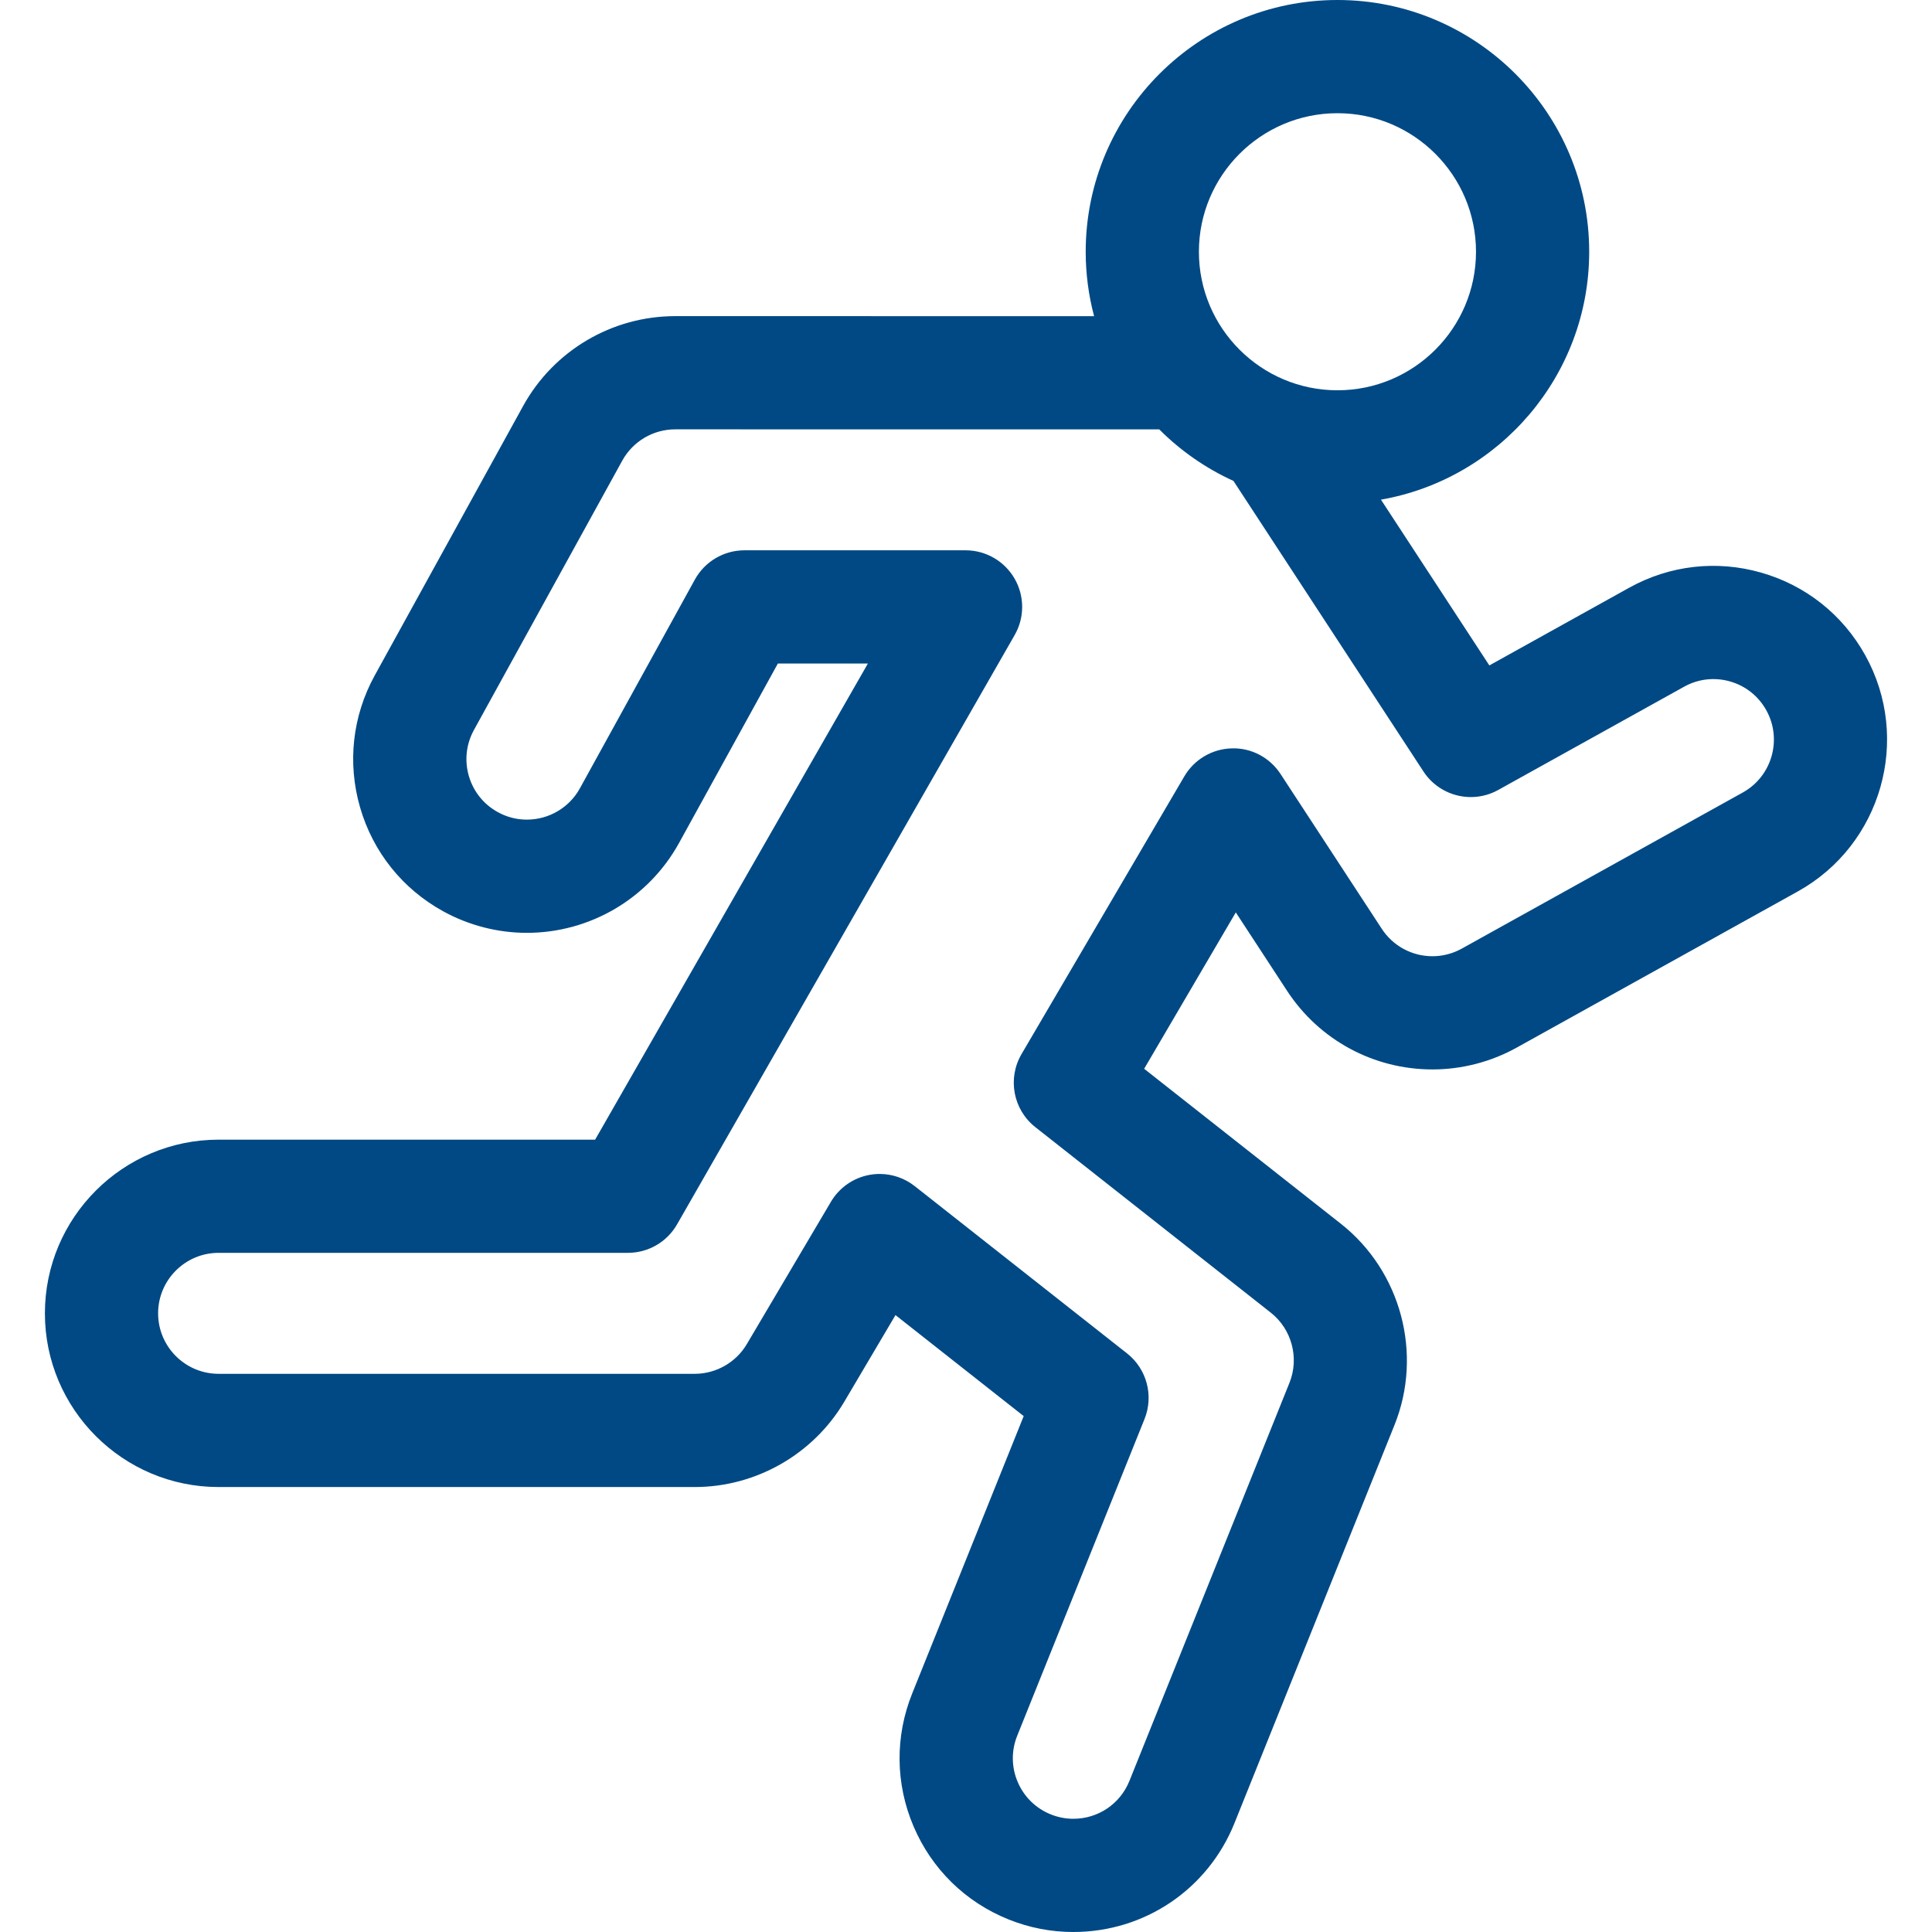 <svg width="160" height="160" viewBox="0 0 160 160" fill="none" xmlns="http://www.w3.org/2000/svg">
<g clip-path="url(#clip0_3_1396)">
<path d="M154.472 54.266C152.607 50.907 149.545 48.477 145.85 47.421C142.156 46.366 138.271 46.812 134.913 48.678L123.341 55.107L114.365 41.379C124.149 39.666 131.61 31.115 131.61 20.848C131.61 9.352 122.258 0 110.762 0C99.266 0 89.913 9.352 89.913 20.849C89.913 22.692 90.156 24.48 90.608 26.184C85.296 26.183 75.187 26.183 55.921 26.181C50.678 26.181 45.85 29.034 43.321 33.626L31.038 55.929C29.185 59.294 28.753 63.18 29.822 66.871C30.891 70.561 33.333 73.614 36.698 75.467C38.82 76.636 41.217 77.254 43.629 77.254C48.877 77.254 53.708 74.4 56.238 69.807L64.42 54.949H71.876L49.286 94.382H18.104C10.172 94.382 3.719 100.834 3.719 108.766C3.719 116.697 10.172 123.15 18.104 123.15H57.537C62.6 123.15 67.345 120.442 69.921 116.084L74.16 108.91L84.778 117.276L75.543 140.249C74.111 143.814 74.151 147.724 75.659 151.257C77.166 154.792 79.96 157.527 83.526 158.96C85.243 159.65 87.047 160 88.886 160C94.794 160 100.034 156.459 102.236 150.978L115.488 118.009C117.854 112.124 116.027 105.272 111.044 101.346L94.754 88.512L102.344 75.562L106.588 82.053C109.255 86.132 113.758 88.566 118.634 88.566C121.066 88.566 123.479 87.94 125.612 86.755L148.885 73.826C155.818 69.974 158.324 61.199 154.472 54.266ZM122.236 20.849C122.236 27.176 117.089 32.322 110.762 32.322C104.435 32.322 99.288 27.176 99.288 20.849C99.288 14.522 104.435 9.375 110.762 9.375C117.088 9.375 122.236 14.522 122.236 20.849ZM144.332 65.631L121.06 78.559C120.316 78.972 119.477 79.191 118.634 79.191C116.933 79.191 115.363 78.343 114.434 76.922L106.049 64.098C105.161 62.74 103.636 61.924 102.011 61.977C100.389 62.017 98.903 62.893 98.082 64.293L84.6 87.294C83.416 89.314 83.904 91.897 85.743 93.346L105.242 108.709C106.978 110.076 107.614 112.462 106.79 114.512L93.537 147.481C92.77 149.39 90.945 150.624 88.886 150.624C88.25 150.624 87.623 150.501 87.022 150.26C85.78 149.761 84.807 148.808 84.282 147.577C83.757 146.347 83.743 144.986 84.242 143.744L94.786 117.514C95.561 115.583 94.972 113.371 93.337 112.083L75.751 98.228C74.918 97.572 73.895 97.222 72.85 97.222C72.563 97.222 72.275 97.249 71.988 97.302C70.659 97.551 69.502 98.362 68.815 99.525L61.849 111.313C60.953 112.831 59.3 113.774 57.536 113.774H18.104C15.341 113.774 13.094 111.527 13.094 108.765C13.094 106.002 15.341 103.755 18.104 103.755H52.004C53.684 103.755 55.236 102.856 56.071 101.398L84.031 52.591C84.862 51.14 84.858 49.357 84.019 47.911C83.181 46.464 81.636 45.574 79.964 45.574H61.651C59.942 45.574 58.369 46.503 57.545 48L48.026 65.284C47.145 66.884 45.46 67.878 43.63 67.878C42.783 67.878 41.973 67.669 41.222 67.255C40.05 66.61 39.199 65.546 38.827 64.261C38.455 62.976 38.605 61.623 39.251 60.451L51.533 38.148C52.414 36.549 54.095 35.556 55.921 35.556C56.299 35.556 91.693 35.558 96.003 35.558C97.767 37.328 99.848 38.779 102.15 39.828L117.882 63.887C119.227 65.944 121.933 66.612 124.081 65.419L139.467 56.872C140.636 56.222 141.988 56.067 143.275 56.434C144.561 56.802 145.628 57.649 146.277 58.818C147.619 61.233 146.746 64.289 144.332 65.631Z" fill="#004984"/>
</g>
<defs>
<clipPath id="clip0_3_1396">
<rect width="160" height="160" fill="white"/>
</clipPath>
</defs>
</svg>
